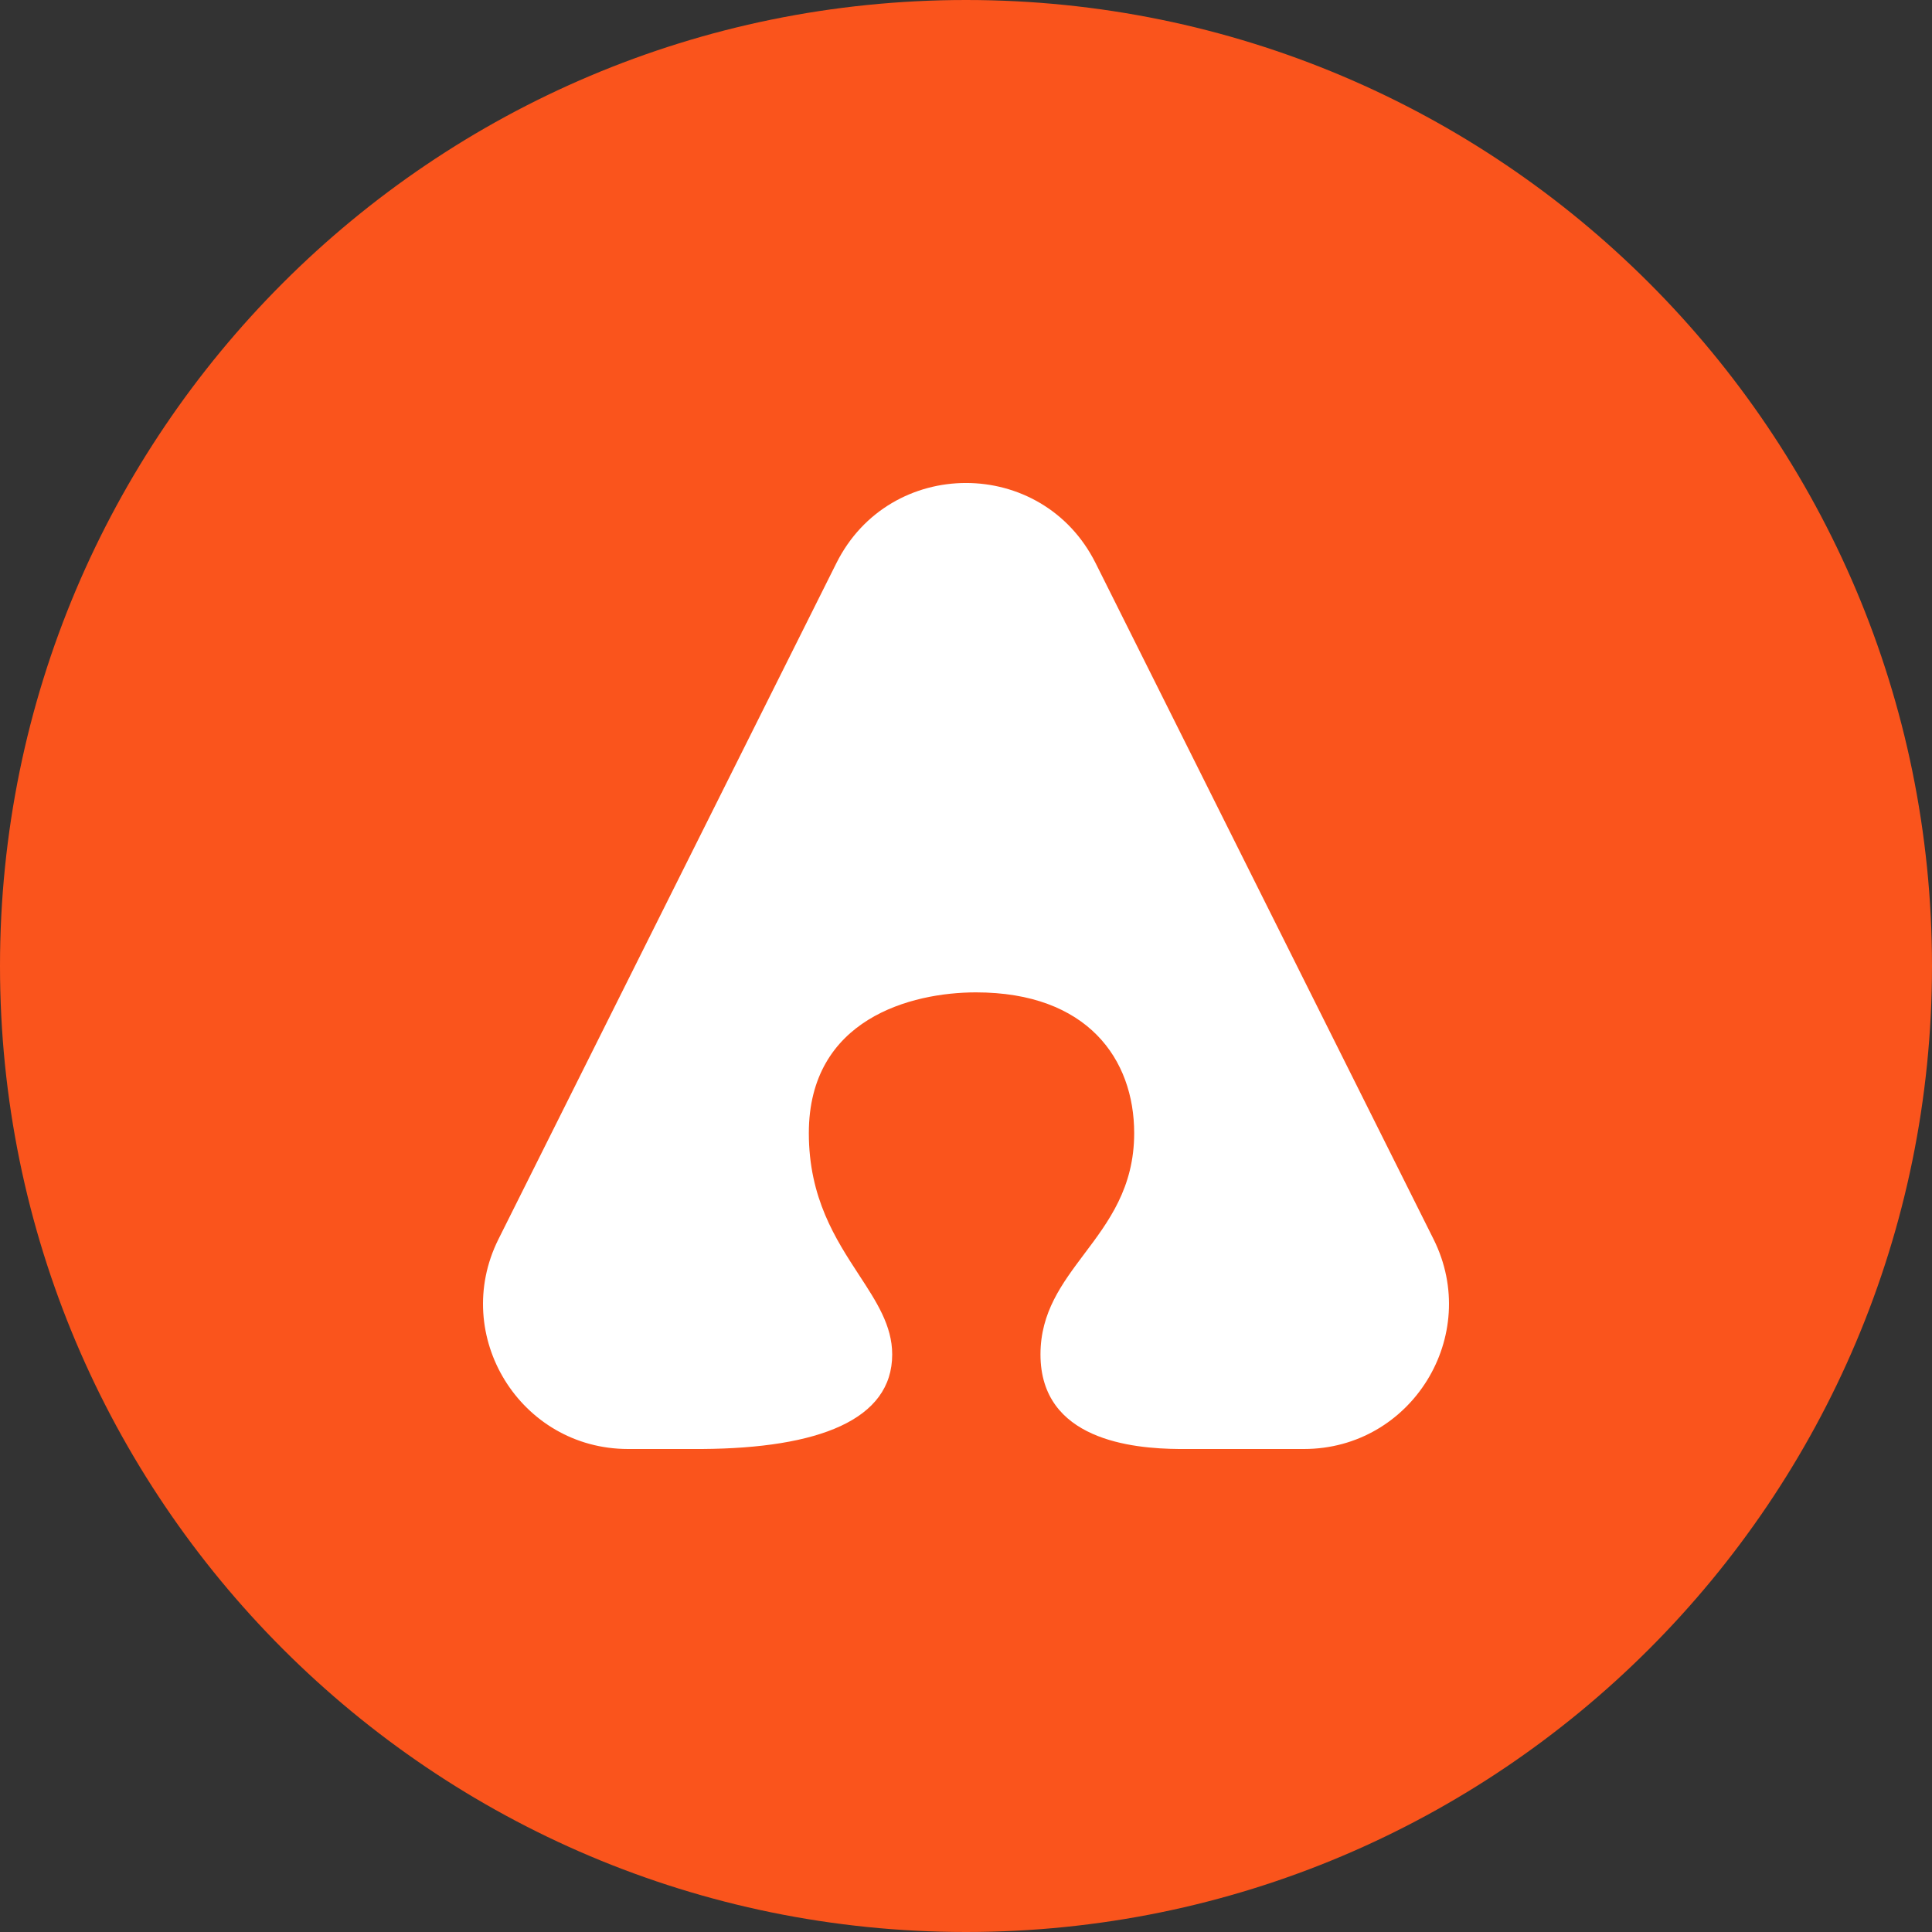 <svg viewBox="0 0 20 20" fill="none" xmlns="http://www.w3.org/2000/svg"><rect x="0" y="0" width="20" height="20" fill="#333333" stroke="none"/><path fill-rule="evenodd" clip-rule="evenodd" d="M10 20C15.523 20 20 15.523 20 10C20 4.477 15.523 0 10 0C4.477 0 0 4.477 0 10C0 15.523 4.477 20 10 20Z" fill="#FA541C"/><path fill-rule="evenodd" clip-rule="evenodd" d="M11.342 5.83C10.789 4.723 9.211 4.723 8.658 5.83L5.16 12.828C4.662 13.826 5.387 15 6.502 15H7.267C8.472 14.992 9.236 14.699 9.236 14.021C9.236 13.723 9.074 13.476 8.891 13.196C8.651 12.828 8.373 12.402 8.373 11.73C8.373 10.546 9.435 10.273 10.103 10.273C11.258 10.273 11.741 10.965 11.741 11.73C11.741 12.294 11.477 12.645 11.224 12.981C10.993 13.289 10.771 13.585 10.771 14.021C10.771 14.908 11.723 14.996 12.205 15H13.498C14.613 15 15.338 13.826 14.84 12.828L11.342 5.83Z" fill="white"/></svg>